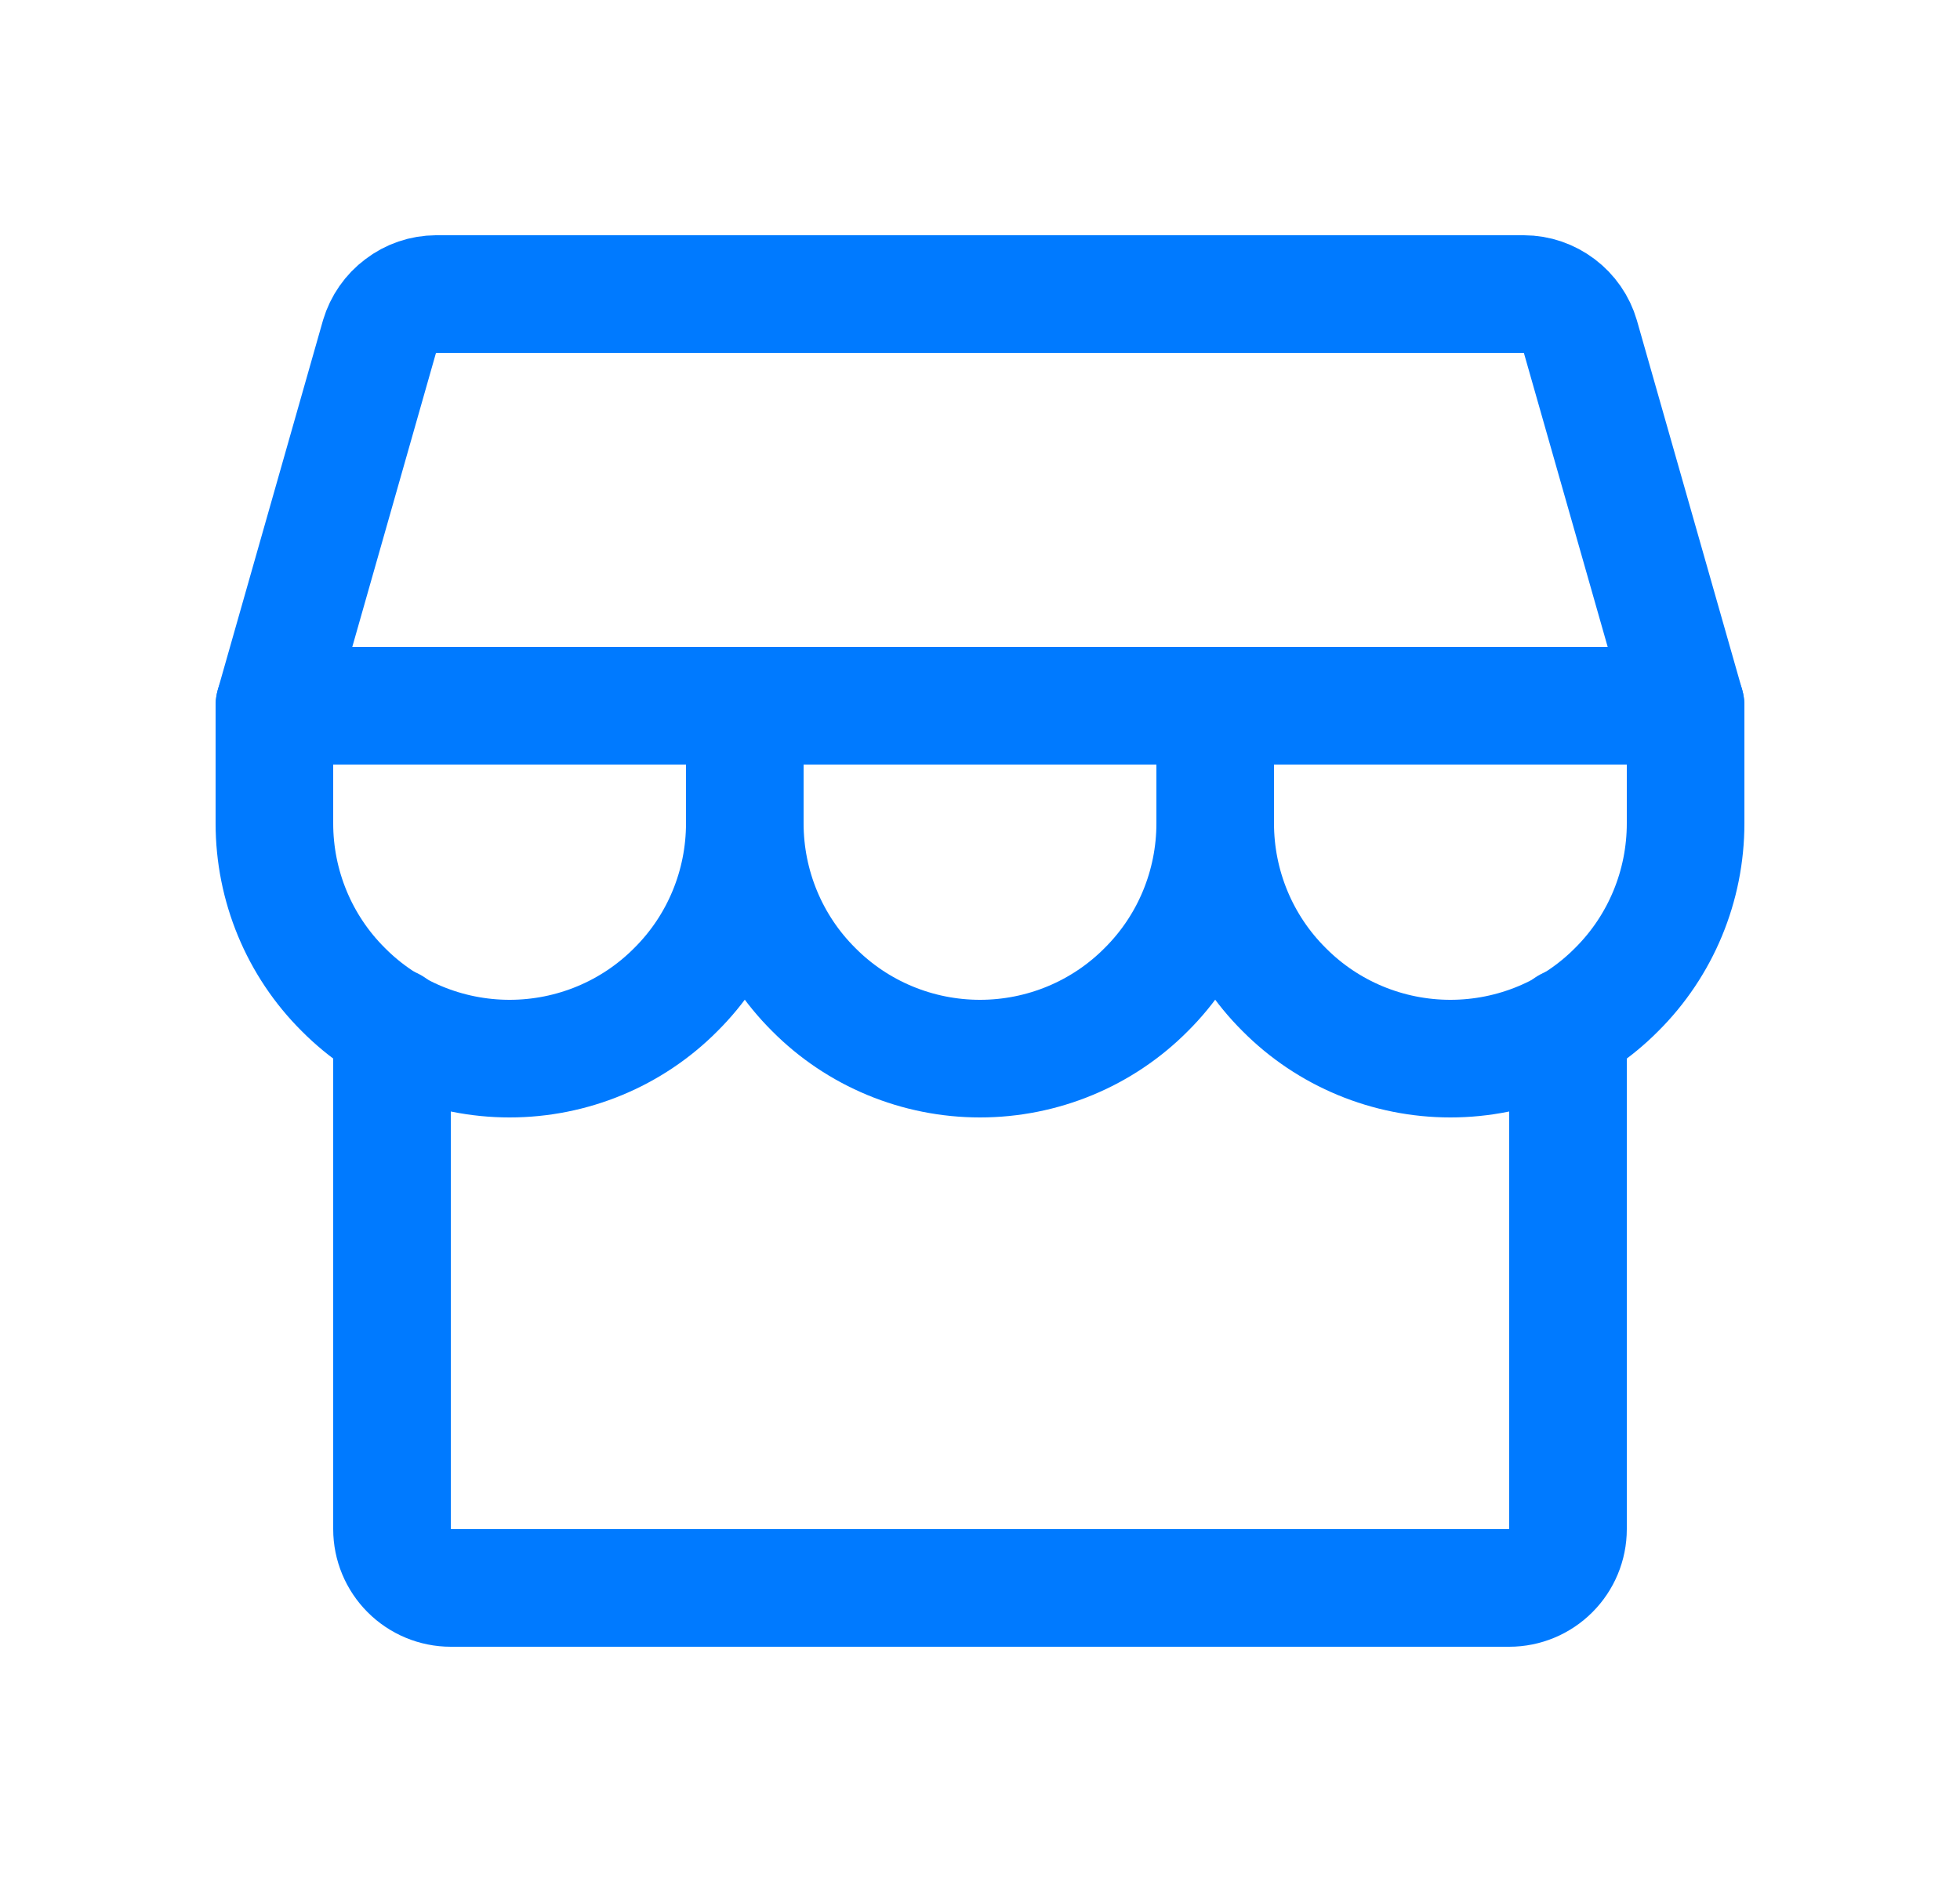 <svg xmlns="http://www.w3.org/2000/svg" width="25" height="24" viewBox="0 0 25 24" fill="none"><path d="M5 13.088V19.5c0 .2.08.39.22.53s.33.22.53.22h13.5c.2 0 .39-.08.53-.22s.22-.33.22-.53v-6.412M5.563 3.75h13.875c.162 0 .32.055.45.153s.225.235.27.39L21.5 9h-18l1.34-4.706c.047-.156.142-.293.272-.39.13-.1.288-.153.45-.154z" stroke="#007AFF" stroke-width="1.5" stroke-linecap="round" stroke-linejoin="round"></path><path d="M9.5 9v1.5c0 .796-.316 1.56-.88 2.12-.56.564-1.324.88-2.12.88s-1.56-.316-2.12-.88c-.564-.56-.88-1.324-.88-2.12V9" stroke="#007AFF" stroke-width="1.5" stroke-linecap="round" stroke-linejoin="round"></path><path d="M15.5 9v1.5c0 .796-.316 1.56-.88 2.12-.56.564-1.324.88-2.12.88s-1.56-.316-2.12-.88c-.564-.56-.88-1.324-.88-2.12V9" stroke="#007AFF" stroke-width="1.5" stroke-linecap="round" stroke-linejoin="round"></path><path d="M21.5 9v1.5c0 .796-.316 1.56-.88 2.12-.56.564-1.324.88-2.12.88s-1.56-.316-2.12-.88c-.564-.56-.88-1.324-.88-2.12V9" stroke="#007AFF" stroke-width="1.5" stroke-linecap="round" stroke-linejoin="round"></path></svg>